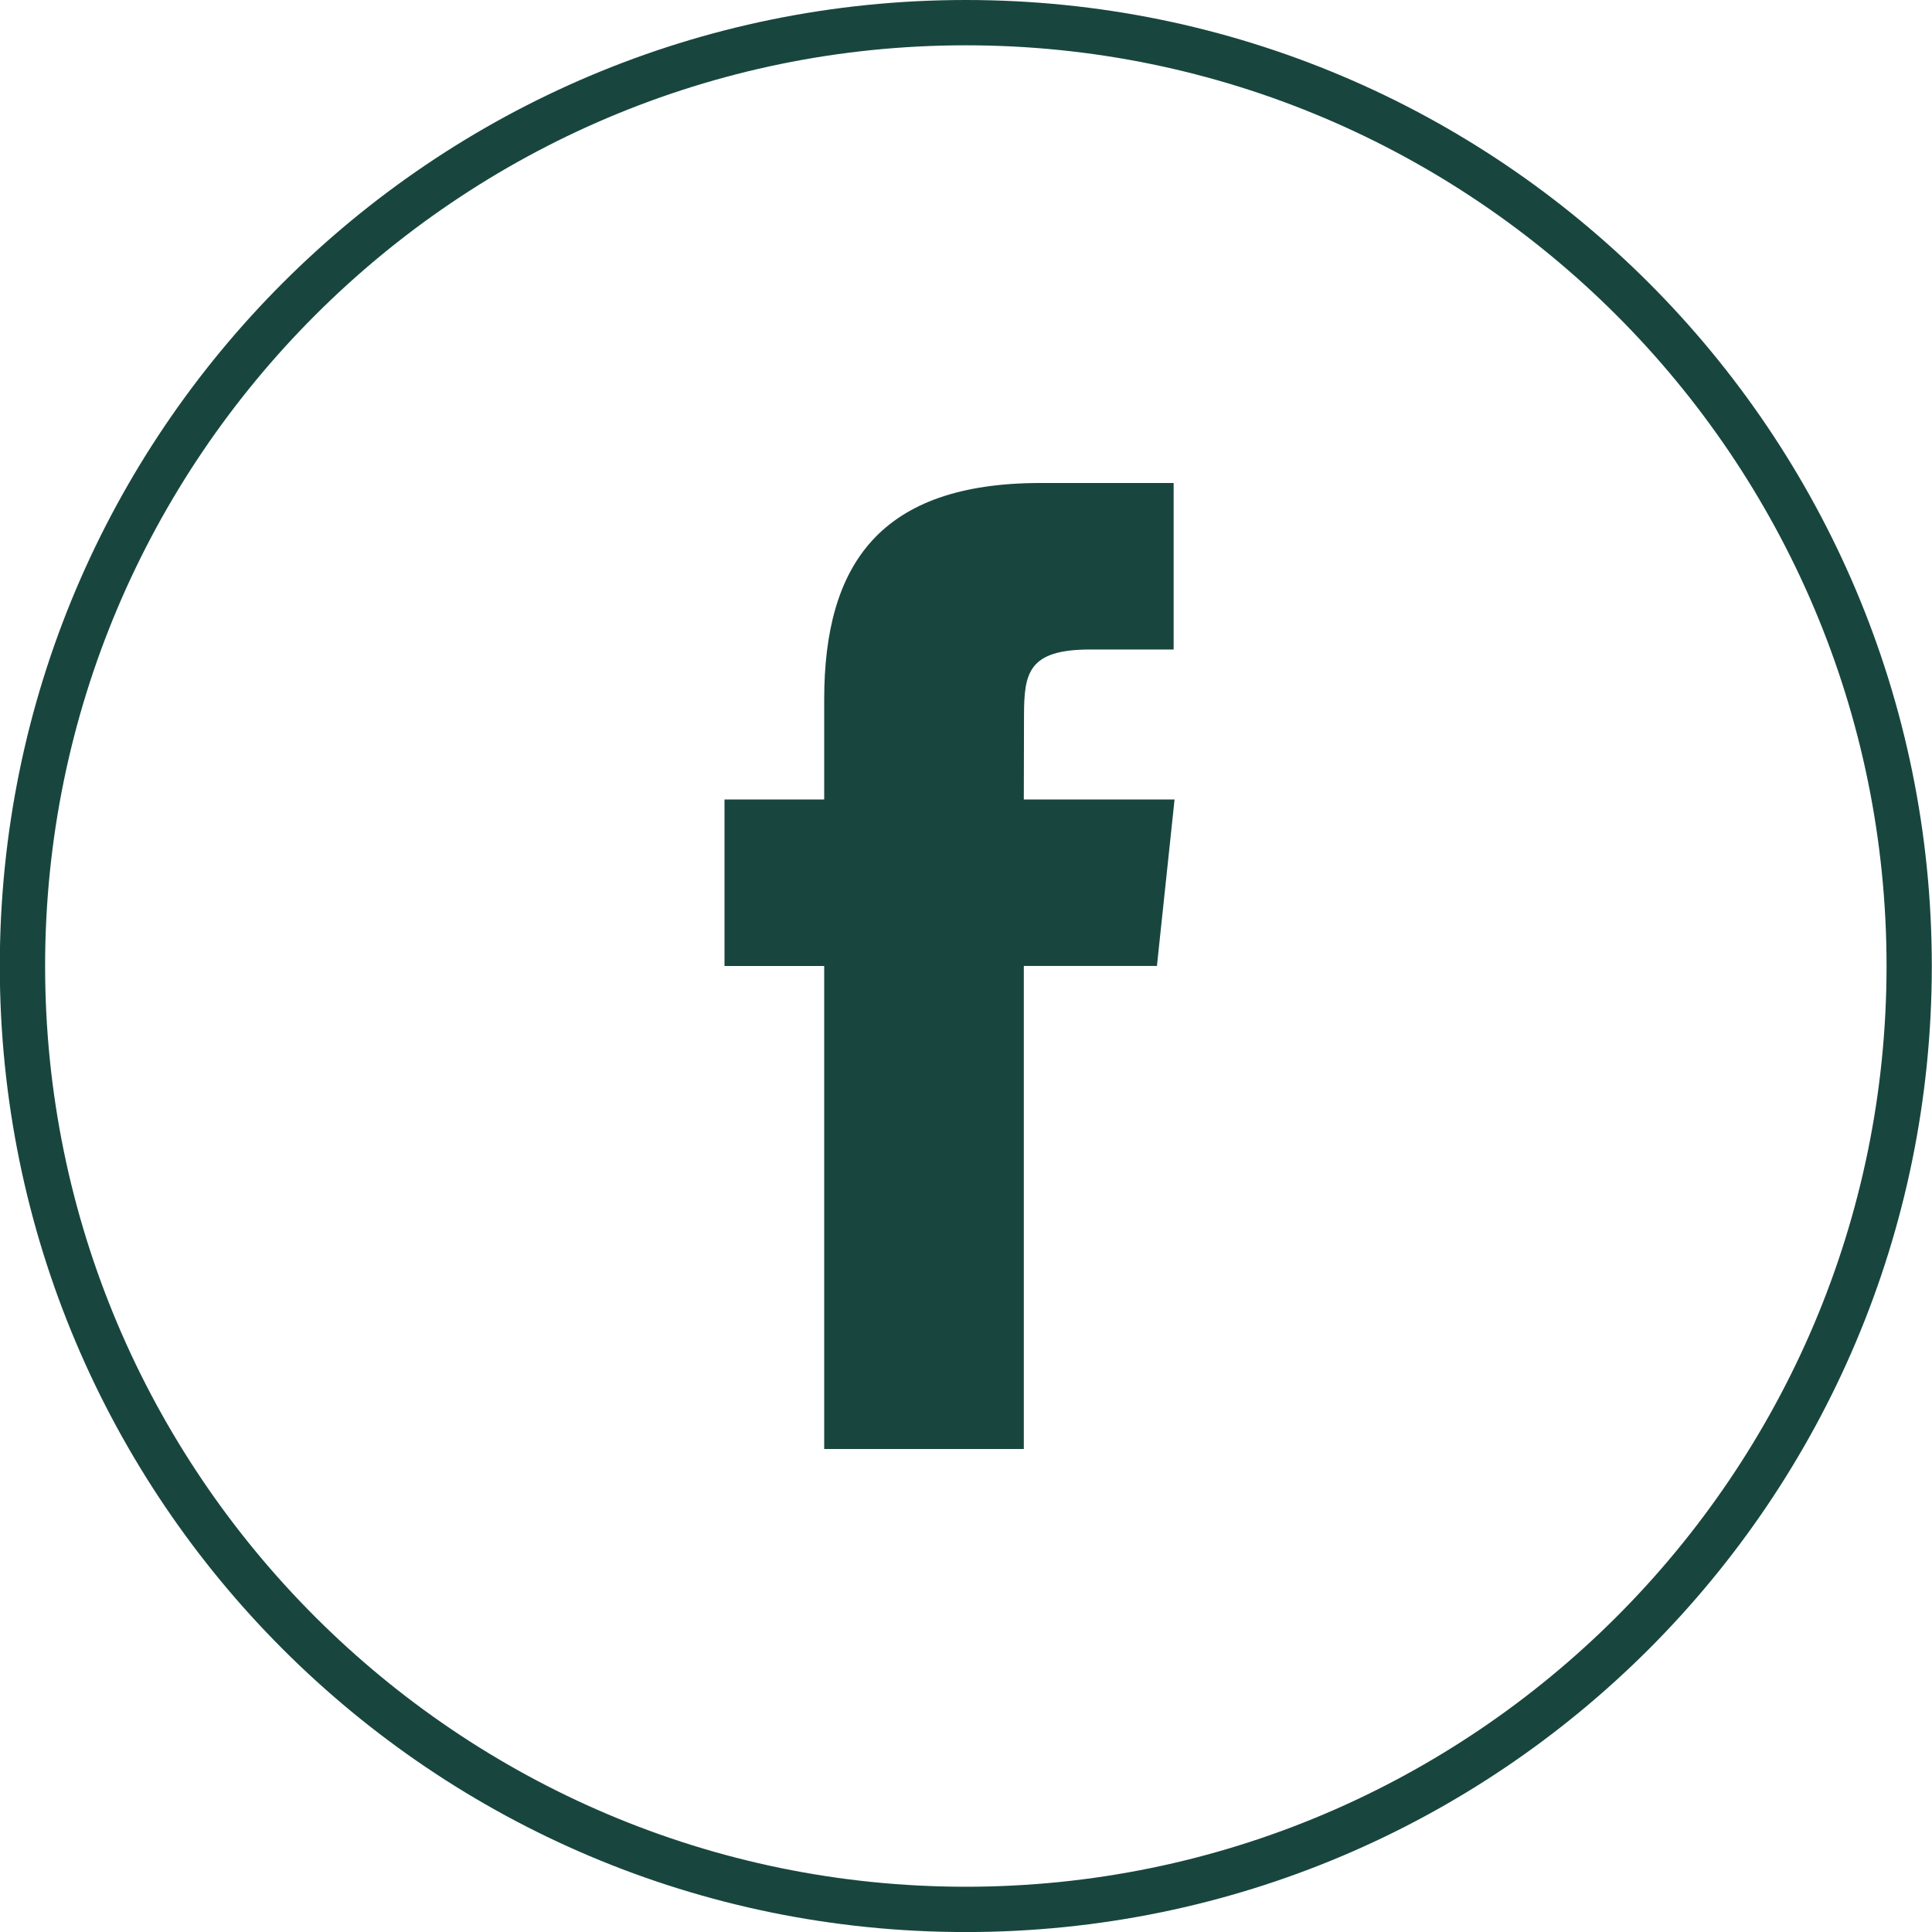 <svg width="40" height="40" viewBox="0 0 40 40" fill="none" xmlns="http://www.w3.org/2000/svg">
<g clip-path="url(#clip0_1558_10717)">
<path d="M19.996 0.938C30.507 0.938 39.059 9.489 39.059 20C39.059 30.512 30.507 39.063 19.996 39.063C9.485 39.063 0.934 30.512 0.934 20C0.934 9.489 9.485 0.938 19.996 0.938ZM19.996 0C8.95 0 -0.004 8.954 -0.004 20C-0.004 31.046 8.95 40.001 19.996 40.001C31.042 40.001 39.996 31.046 39.996 20C39.996 8.954 31.042 0 19.996 0Z" fill="#18463E"/>
<path d="M17.064 30H21.197V19.999H23.953L24.318 16.553H21.197L21.201 14.828C21.201 13.929 21.287 13.447 22.576 13.447H24.299V10H21.542C18.229 10 17.064 11.672 17.064 14.484V16.553H15V20H17.064V30Z" fill="#18463E"/>
</g>
<defs>
<clipPath id="clip0_1558_10717">
<rect width="40" height="40" fill="white"/>
</clipPath>
</defs>
</svg>
